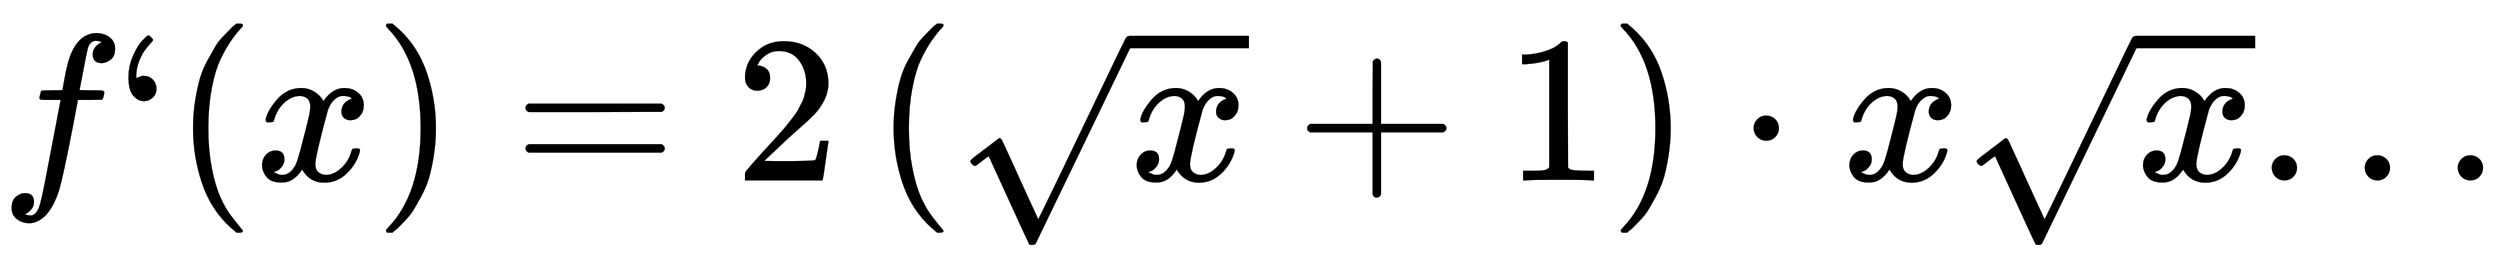 <svg xmlns:xlink="http://www.w3.org/1999/xlink" width="27.779ex" height="3.009ex" style="color:#000000;vertical-align: -1.005ex;" viewBox="0 -863.1 11960.4 1295.7" role="img" focusable="false" xmlns="http://www.w3.org/2000/svg" aria-labelledby="MathJax-SVG-1-Title">
<title id="MathJax-SVG-1-Title">  f‘(x)=2\left(\sqrt{x}+1\right)\cdot x\sqrt{x}... </title>
<defs aria-hidden="true">
<path stroke-width="1" id="E1-MJMATHI-66" d="M118 -162Q120 -162 124 -164T135 -167T147 -168Q160 -168 171 -155T187 -126Q197 -99 221 27T267 267T289 382V385H242Q195 385 192 387Q188 390 188 397L195 425Q197 430 203 430T250 431Q298 431 298 432Q298 434 307 482T319 540Q356 705 465 705Q502 703 526 683T550 630Q550 594 529 578T487 561Q443 561 443 603Q443 622 454 636T478 657L487 662Q471 668 457 668Q445 668 434 658T419 630Q412 601 403 552T387 469T380 433Q380 431 435 431Q480 431 487 430T498 424Q499 420 496 407T491 391Q489 386 482 386T428 385H372L349 263Q301 15 282 -47Q255 -132 212 -173Q175 -205 139 -205Q107 -205 81 -186T55 -132Q55 -95 76 -78T118 -61Q162 -61 162 -103Q162 -122 151 -136T127 -157L118 -162Z"></path>
<path stroke-width="1" id="E1-MJMAIN-2018" d="M64 494Q64 548 86 597T131 670T160 694Q163 694 172 685T182 672Q182 669 170 656T144 625T116 573T101 501Q101 489 102 489T107 491T120 497T138 500Q163 500 180 483T198 440T181 397T139 379Q110 379 87 405T64 494Z"></path>
<path stroke-width="1" id="E1-MJMAIN-28" d="M94 250Q94 319 104 381T127 488T164 576T202 643T244 695T277 729T302 750H315H319Q333 750 333 741Q333 738 316 720T275 667T226 581T184 443T167 250T184 58T225 -81T274 -167T316 -220T333 -241Q333 -250 318 -250H315H302L274 -226Q180 -141 137 -14T94 250Z"></path>
<path stroke-width="1" id="E1-MJMATHI-78" d="M52 289Q59 331 106 386T222 442Q257 442 286 424T329 379Q371 442 430 442Q467 442 494 420T522 361Q522 332 508 314T481 292T458 288Q439 288 427 299T415 328Q415 374 465 391Q454 404 425 404Q412 404 406 402Q368 386 350 336Q290 115 290 78Q290 50 306 38T341 26Q378 26 414 59T463 140Q466 150 469 151T485 153H489Q504 153 504 145Q504 144 502 134Q486 77 440 33T333 -11Q263 -11 227 52Q186 -10 133 -10H127Q78 -10 57 16T35 71Q35 103 54 123T99 143Q142 143 142 101Q142 81 130 66T107 46T94 41L91 40Q91 39 97 36T113 29T132 26Q168 26 194 71Q203 87 217 139T245 247T261 313Q266 340 266 352Q266 380 251 392T217 404Q177 404 142 372T93 290Q91 281 88 280T72 278H58Q52 284 52 289Z"></path>
<path stroke-width="1" id="E1-MJMAIN-29" d="M60 749L64 750Q69 750 74 750H86L114 726Q208 641 251 514T294 250Q294 182 284 119T261 12T224 -76T186 -143T145 -194T113 -227T90 -246Q87 -249 86 -250H74Q66 -250 63 -250T58 -247T55 -238Q56 -237 66 -225Q221 -64 221 250T66 725Q56 737 55 738Q55 746 60 749Z"></path>
<path stroke-width="1" id="E1-MJMAIN-3D" d="M56 347Q56 360 70 367H707Q722 359 722 347Q722 336 708 328L390 327H72Q56 332 56 347ZM56 153Q56 168 72 173H708Q722 163 722 153Q722 140 707 133H70Q56 140 56 153Z"></path>
<path stroke-width="1" id="E1-MJMAIN-32" d="M109 429Q82 429 66 447T50 491Q50 562 103 614T235 666Q326 666 387 610T449 465Q449 422 429 383T381 315T301 241Q265 210 201 149L142 93L218 92Q375 92 385 97Q392 99 409 186V189H449V186Q448 183 436 95T421 3V0H50V19V31Q50 38 56 46T86 81Q115 113 136 137Q145 147 170 174T204 211T233 244T261 278T284 308T305 340T320 369T333 401T340 431T343 464Q343 527 309 573T212 619Q179 619 154 602T119 569T109 550Q109 549 114 549Q132 549 151 535T170 489Q170 464 154 447T109 429Z"></path>
<path stroke-width="1" id="E1-MJMAIN-221A" d="M95 178Q89 178 81 186T72 200T103 230T169 280T207 309Q209 311 212 311H213Q219 311 227 294T281 177Q300 134 312 108L397 -77Q398 -77 501 136T707 565T814 786Q820 800 834 800Q841 800 846 794T853 782V776L620 293L385 -193Q381 -200 366 -200Q357 -200 354 -197Q352 -195 256 15L160 225L144 214Q129 202 113 190T95 178Z"></path>
<path stroke-width="1" id="E1-MJMAIN-2B" d="M56 237T56 250T70 270H369V420L370 570Q380 583 389 583Q402 583 409 568V270H707Q722 262 722 250T707 230H409V-68Q401 -82 391 -82H389H387Q375 -82 369 -68V230H70Q56 237 56 250Z"></path>
<path stroke-width="1" id="E1-MJMAIN-31" d="M213 578L200 573Q186 568 160 563T102 556H83V602H102Q149 604 189 617T245 641T273 663Q275 666 285 666Q294 666 302 660V361L303 61Q310 54 315 52T339 48T401 46H427V0H416Q395 3 257 3Q121 3 100 0H88V46H114Q136 46 152 46T177 47T193 50T201 52T207 57T213 61V578Z"></path>
<path stroke-width="1" id="E1-MJMAIN-22C5" d="M78 250Q78 274 95 292T138 310Q162 310 180 294T199 251Q199 226 182 208T139 190T96 207T78 250Z"></path>
<path stroke-width="1" id="E1-MJMAIN-2E" d="M78 60Q78 84 95 102T138 120Q162 120 180 104T199 61Q199 36 182 18T139 0T96 17T78 60Z"></path>
</defs>
<g stroke="currentColor" fill="currentColor" stroke-width="0" transform="matrix(1 0 0 -1 0 0)" aria-hidden="true">
 <use xlink:href="#E1-MJMATHI-66" x="0" y="0"></use>
 <use xlink:href="#E1-MJMAIN-2018" x="550" y="0"></use>
 <use xlink:href="#E1-MJMAIN-28" x="829" y="0"></use>
 <use xlink:href="#E1-MJMATHI-78" x="1218" y="0"></use>
 <use xlink:href="#E1-MJMAIN-29" x="1791" y="0"></use>
 <use xlink:href="#E1-MJMAIN-3D" x="2458" y="0"></use>
 <use xlink:href="#E1-MJMAIN-32" x="3514" y="0"></use>
<g transform="translate(4181,0)">
 <use xlink:href="#E1-MJMAIN-28"></use>
<g transform="translate(389,0)">
 <use xlink:href="#E1-MJMAIN-221A" x="0" y="-109"></use>
<rect stroke="none" width="572" height="60" x="833" y="632"></rect>
 <use xlink:href="#E1-MJMATHI-78" x="833" y="0"></use>
</g>
 <use xlink:href="#E1-MJMAIN-2B" x="2017" y="0"></use>
 <use xlink:href="#E1-MJMAIN-31" x="3018" y="0"></use>
 <use xlink:href="#E1-MJMAIN-29" x="3518" y="0"></use>
</g>
 <use xlink:href="#E1-MJMAIN-22C5" x="8312" y="0"></use>
 <use xlink:href="#E1-MJMATHI-78" x="8813" y="0"></use>
<g transform="translate(9385,0)">
 <use xlink:href="#E1-MJMAIN-221A" x="0" y="-109"></use>
<rect stroke="none" width="572" height="60" x="833" y="632"></rect>
 <use xlink:href="#E1-MJMATHI-78" x="833" y="0"></use>
</g>
 <use xlink:href="#E1-MJMAIN-2E" x="10791" y="0"></use>
 <use xlink:href="#E1-MJMAIN-2E" x="11236" y="0"></use>
 <use xlink:href="#E1-MJMAIN-2E" x="11681" y="0"></use>
</g>
</svg>